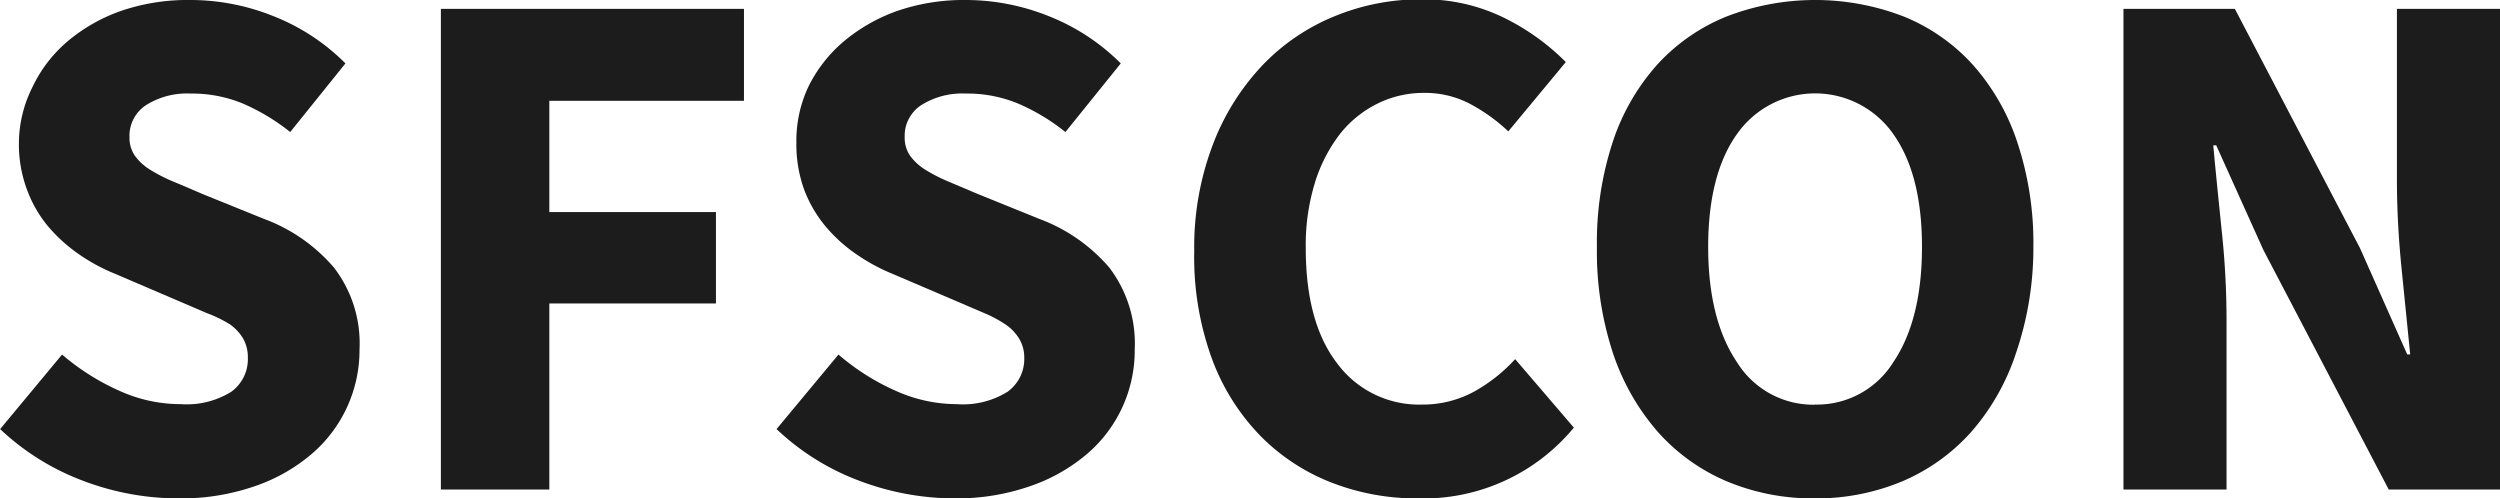 <!--
SPDX-FileCopyrightText: 2024 NOI Techpark <digital@noi.bz.it>

SPDX-License-Identifier: CC0-1.0
-->
<svg xmlns="http://www.w3.org/2000/svg" viewBox="0 0 186.5 37.18"><defs><style>.a{isolation:isolate;}.b{fill:#1c1c1c;}</style></defs><title>logo</title><g class="a"><g class="a"><path class="b" d="M15.85,54.66a20.05,20.05,0,0,1-7-1.29,18.42,18.42,0,0,1-6.25-3.88l4.62-5.56a17.43,17.43,0,0,0,4.27,2.7,11.07,11.07,0,0,0,4.59,1,6.29,6.29,0,0,0,3.77-.93,3,3,0,0,0,1.23-2.53,2.83,2.83,0,0,0-.35-1.43,3.44,3.44,0,0,0-1-1.07A9.71,9.71,0,0,0,18,40.83l-2.12-.91-4.67-2a13.8,13.8,0,0,1-2.67-1.43,11.92,11.92,0,0,1-2.31-2.06A9.29,9.29,0,0,1,4.63,31.7,9.68,9.68,0,0,1,4,28.15,9.38,9.38,0,0,1,5,24,10.22,10.22,0,0,1,7.6,20.59a12.74,12.74,0,0,1,4-2.29,15.35,15.35,0,0,1,5.14-.82A16.59,16.59,0,0,1,23,18.69a15.66,15.66,0,0,1,5.36,3.52l-4.12,5.12a15.54,15.54,0,0,0-3.52-2.12,9.91,9.91,0,0,0-3.91-.75,5.73,5.73,0,0,0-3.32.86,2.73,2.73,0,0,0-1.24,2.39,2.36,2.36,0,0,0,.41,1.4,4,4,0,0,0,1.16,1.05,12.08,12.08,0,0,0,1.73.88c.66.27,1.37.58,2.14.91l4.62,1.87a12.6,12.6,0,0,1,5.2,3.63,9.27,9.27,0,0,1,1.9,6.1,10.19,10.19,0,0,1-3.55,7.78,13,13,0,0,1-4.26,2.42A16.79,16.79,0,0,1,15.85,54.66Z" transform="translate(-2.59 -17.48)"/><path class="b" d="M35.48,54V18.14H58.09V25H43.57v8.3H56v6.82H43.57V54Z" transform="translate(-2.59 -17.48)"/><path class="b" d="M73.76,54.66a20.13,20.13,0,0,1-7-1.29,18.29,18.29,0,0,1-6.24-3.88l4.62-5.56a17.18,17.18,0,0,0,4.26,2.7,11.14,11.14,0,0,0,4.59,1,6.27,6.27,0,0,0,3.77-.93A3,3,0,0,0,79,44.21a2.74,2.74,0,0,0-.36-1.43,3.44,3.44,0,0,0-1-1.07,9.22,9.22,0,0,0-1.64-.88l-2.12-.91-4.68-2a14,14,0,0,1-2.66-1.43,11.36,11.36,0,0,1-2.31-2.06,9.53,9.53,0,0,1-1.63-2.75,9.9,9.9,0,0,1-.6-3.55A9.51,9.51,0,0,1,62.87,24a10.49,10.49,0,0,1,2.64-3.41,12.9,12.9,0,0,1,4-2.29,15.31,15.31,0,0,1,5.14-.82,16.63,16.63,0,0,1,6.19,1.21,15.76,15.76,0,0,1,5.36,3.52l-4.13,5.12a15.12,15.12,0,0,0-3.52-2.12,9.83,9.83,0,0,0-3.9-.75,5.74,5.74,0,0,0-3.33.86,2.73,2.73,0,0,0-1.24,2.39,2.36,2.36,0,0,0,.41,1.4,4.1,4.1,0,0,0,1.16,1.05,12.08,12.08,0,0,0,1.73.88l2.15.91,4.62,1.87a12.66,12.66,0,0,1,5.2,3.63,9.33,9.33,0,0,1,1.89,6.1,10.14,10.14,0,0,1-3.54,7.78,13.09,13.09,0,0,1-4.27,2.42A16.71,16.71,0,0,1,73.76,54.66Z" transform="translate(-2.59 -17.48)"/><path class="b" d="M108.36,54.66a17.49,17.49,0,0,1-6.44-1.18A15.15,15.15,0,0,1,96.62,50,16.35,16.35,0,0,1,93,44.24a22.08,22.08,0,0,1-1.32-8,21.51,21.51,0,0,1,1.38-7.95,17.81,17.81,0,0,1,3.68-5.91,15.55,15.55,0,0,1,5.39-3.68,16.83,16.83,0,0,1,6.49-1.27,13.59,13.59,0,0,1,6.22,1.4,17.22,17.22,0,0,1,4.56,3.28l-4.29,5.17a13.28,13.28,0,0,0-2.89-2.07,7.23,7.23,0,0,0-3.43-.8,7.72,7.72,0,0,0-3.44.8,8.18,8.18,0,0,0-2.81,2.28,11.5,11.5,0,0,0-1.86,3.63A15.85,15.85,0,0,0,100,36q0,5.57,2.36,8.61a7.59,7.59,0,0,0,6.33,3.05,8,8,0,0,0,3.93-1,12.09,12.09,0,0,0,3-2.39L120,49.38A14.55,14.55,0,0,1,108.36,54.66Z" transform="translate(-2.59 -17.48)"/><path class="b" d="M138,54.66a16.61,16.61,0,0,1-6.63-1.29,14.4,14.4,0,0,1-5.14-3.71,17.17,17.17,0,0,1-3.33-5.89,24.22,24.22,0,0,1-1.18-7.86,24,24,0,0,1,1.18-7.84,16.29,16.29,0,0,1,3.33-5.78,14.17,14.17,0,0,1,5.14-3.57,18.34,18.34,0,0,1,13.26,0,14.09,14.09,0,0,1,5.14,3.6,16.39,16.39,0,0,1,3.32,5.8,23.82,23.82,0,0,1,1.19,7.79A24.22,24.22,0,0,1,153,43.77a17,17,0,0,1-3.32,5.89,14.49,14.49,0,0,1-5.14,3.71A16.61,16.61,0,0,1,138,54.66Zm0-7a6.7,6.7,0,0,0,5.83-3.16c1.43-2.11,2.14-5,2.14-8.6s-.71-6.4-2.14-8.42a7.12,7.12,0,0,0-11.66,0c-1.43,2-2.15,4.82-2.15,8.42s.72,6.49,2.15,8.6A6.69,6.69,0,0,0,138,47.67Z" transform="translate(-2.59 -17.48)"/><path class="b" d="M161,54V18.14h8.31L178.65,36l3.52,7.92h.22c-.19-1.91-.4-4-.64-6.38s-.35-4.58-.35-6.71V18.14h7.7V54h-8.31l-9.35-17.87-3.52-7.81h-.22c.18,2,.4,4.1.63,6.38a62.75,62.75,0,0,1,.36,6.59V54Z" transform="translate(-2.59 -17.48)"/></g></g></svg>
